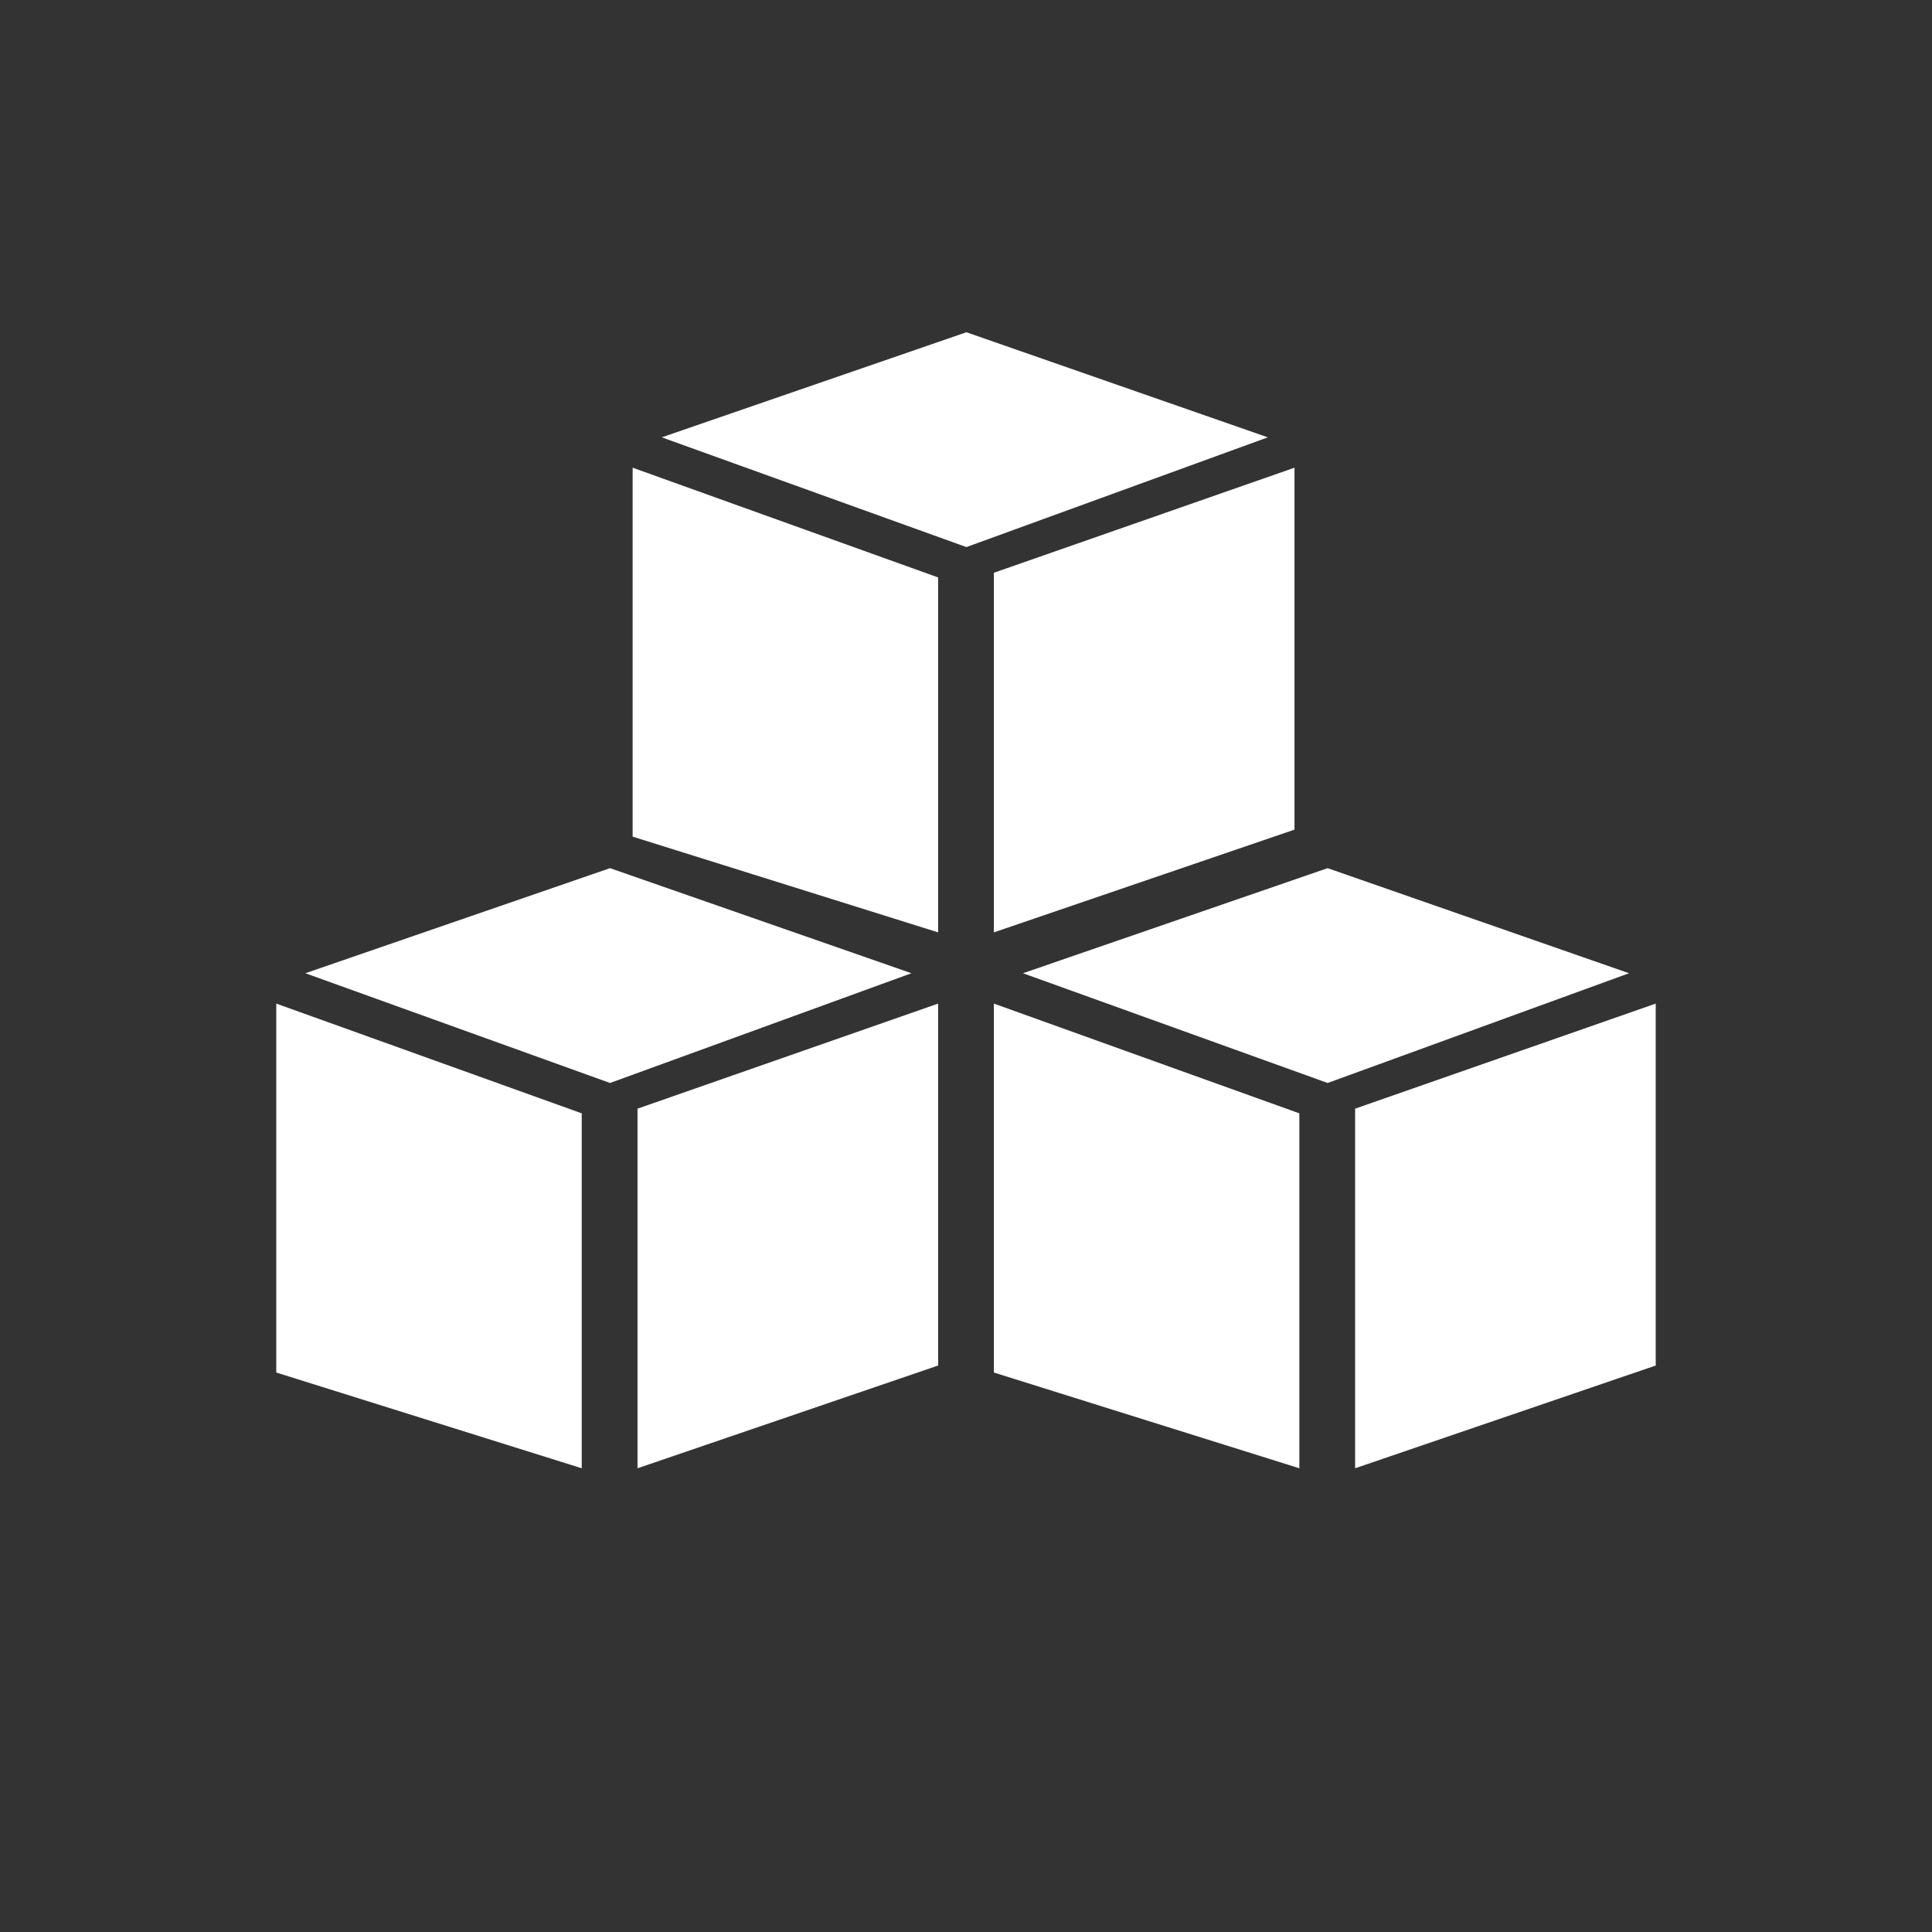 <?xml version="1.0" encoding="UTF-8"?><svg id="Layer_5" xmlns="http://www.w3.org/2000/svg" width="2000" height="2000" viewBox="0 0 2000 2000"><rect x="0" y="0" width="2000" height="2000" fill="#333333" stroke="none"/><defs><style>.cls-1{fill:#fff;}</style></defs><polygon class="cls-1" points="654.92 484.16 971.14 597.77 971.14 965.19 654.92 866.08 654.92 484.16"/><polygon class="cls-1" points="685.04 452.73 1000.42 566.34 1312.45 452.73 1000.42 343.95 685.04 452.73"/><polygon class="cls-1" points="1028.86 592.93 1340.06 484.16 1340.06 858.83 1028.86 965.19 1028.86 592.93"/><polygon class="cls-1" points="286 1038.92 602.22 1152.53 602.22 1519.95 286 1420.84 286 1038.92"/><polygon class="cls-1" points="316.12 1007.49 631.5 1121.1 943.53 1007.49 631.5 898.72 316.12 1007.49"/><polygon class="cls-1" points="659.94 1147.69 971.14 1038.92 971.14 1413.59 659.94 1519.95 659.94 1147.69"/><polygon class="cls-1" points="1028.86 1038.92 1345.08 1152.53 1345.08 1519.95 1028.86 1420.84 1028.86 1038.92"/><polygon class="cls-1" points="1058.98 1007.49 1374.36 1121.1 1686.39 1007.49 1374.36 898.72 1058.98 1007.49"/><polygon class="cls-1" points="1402.8 1147.69 1714 1038.92 1714 1413.59 1402.8 1519.95 1402.8 1147.69"/></svg>